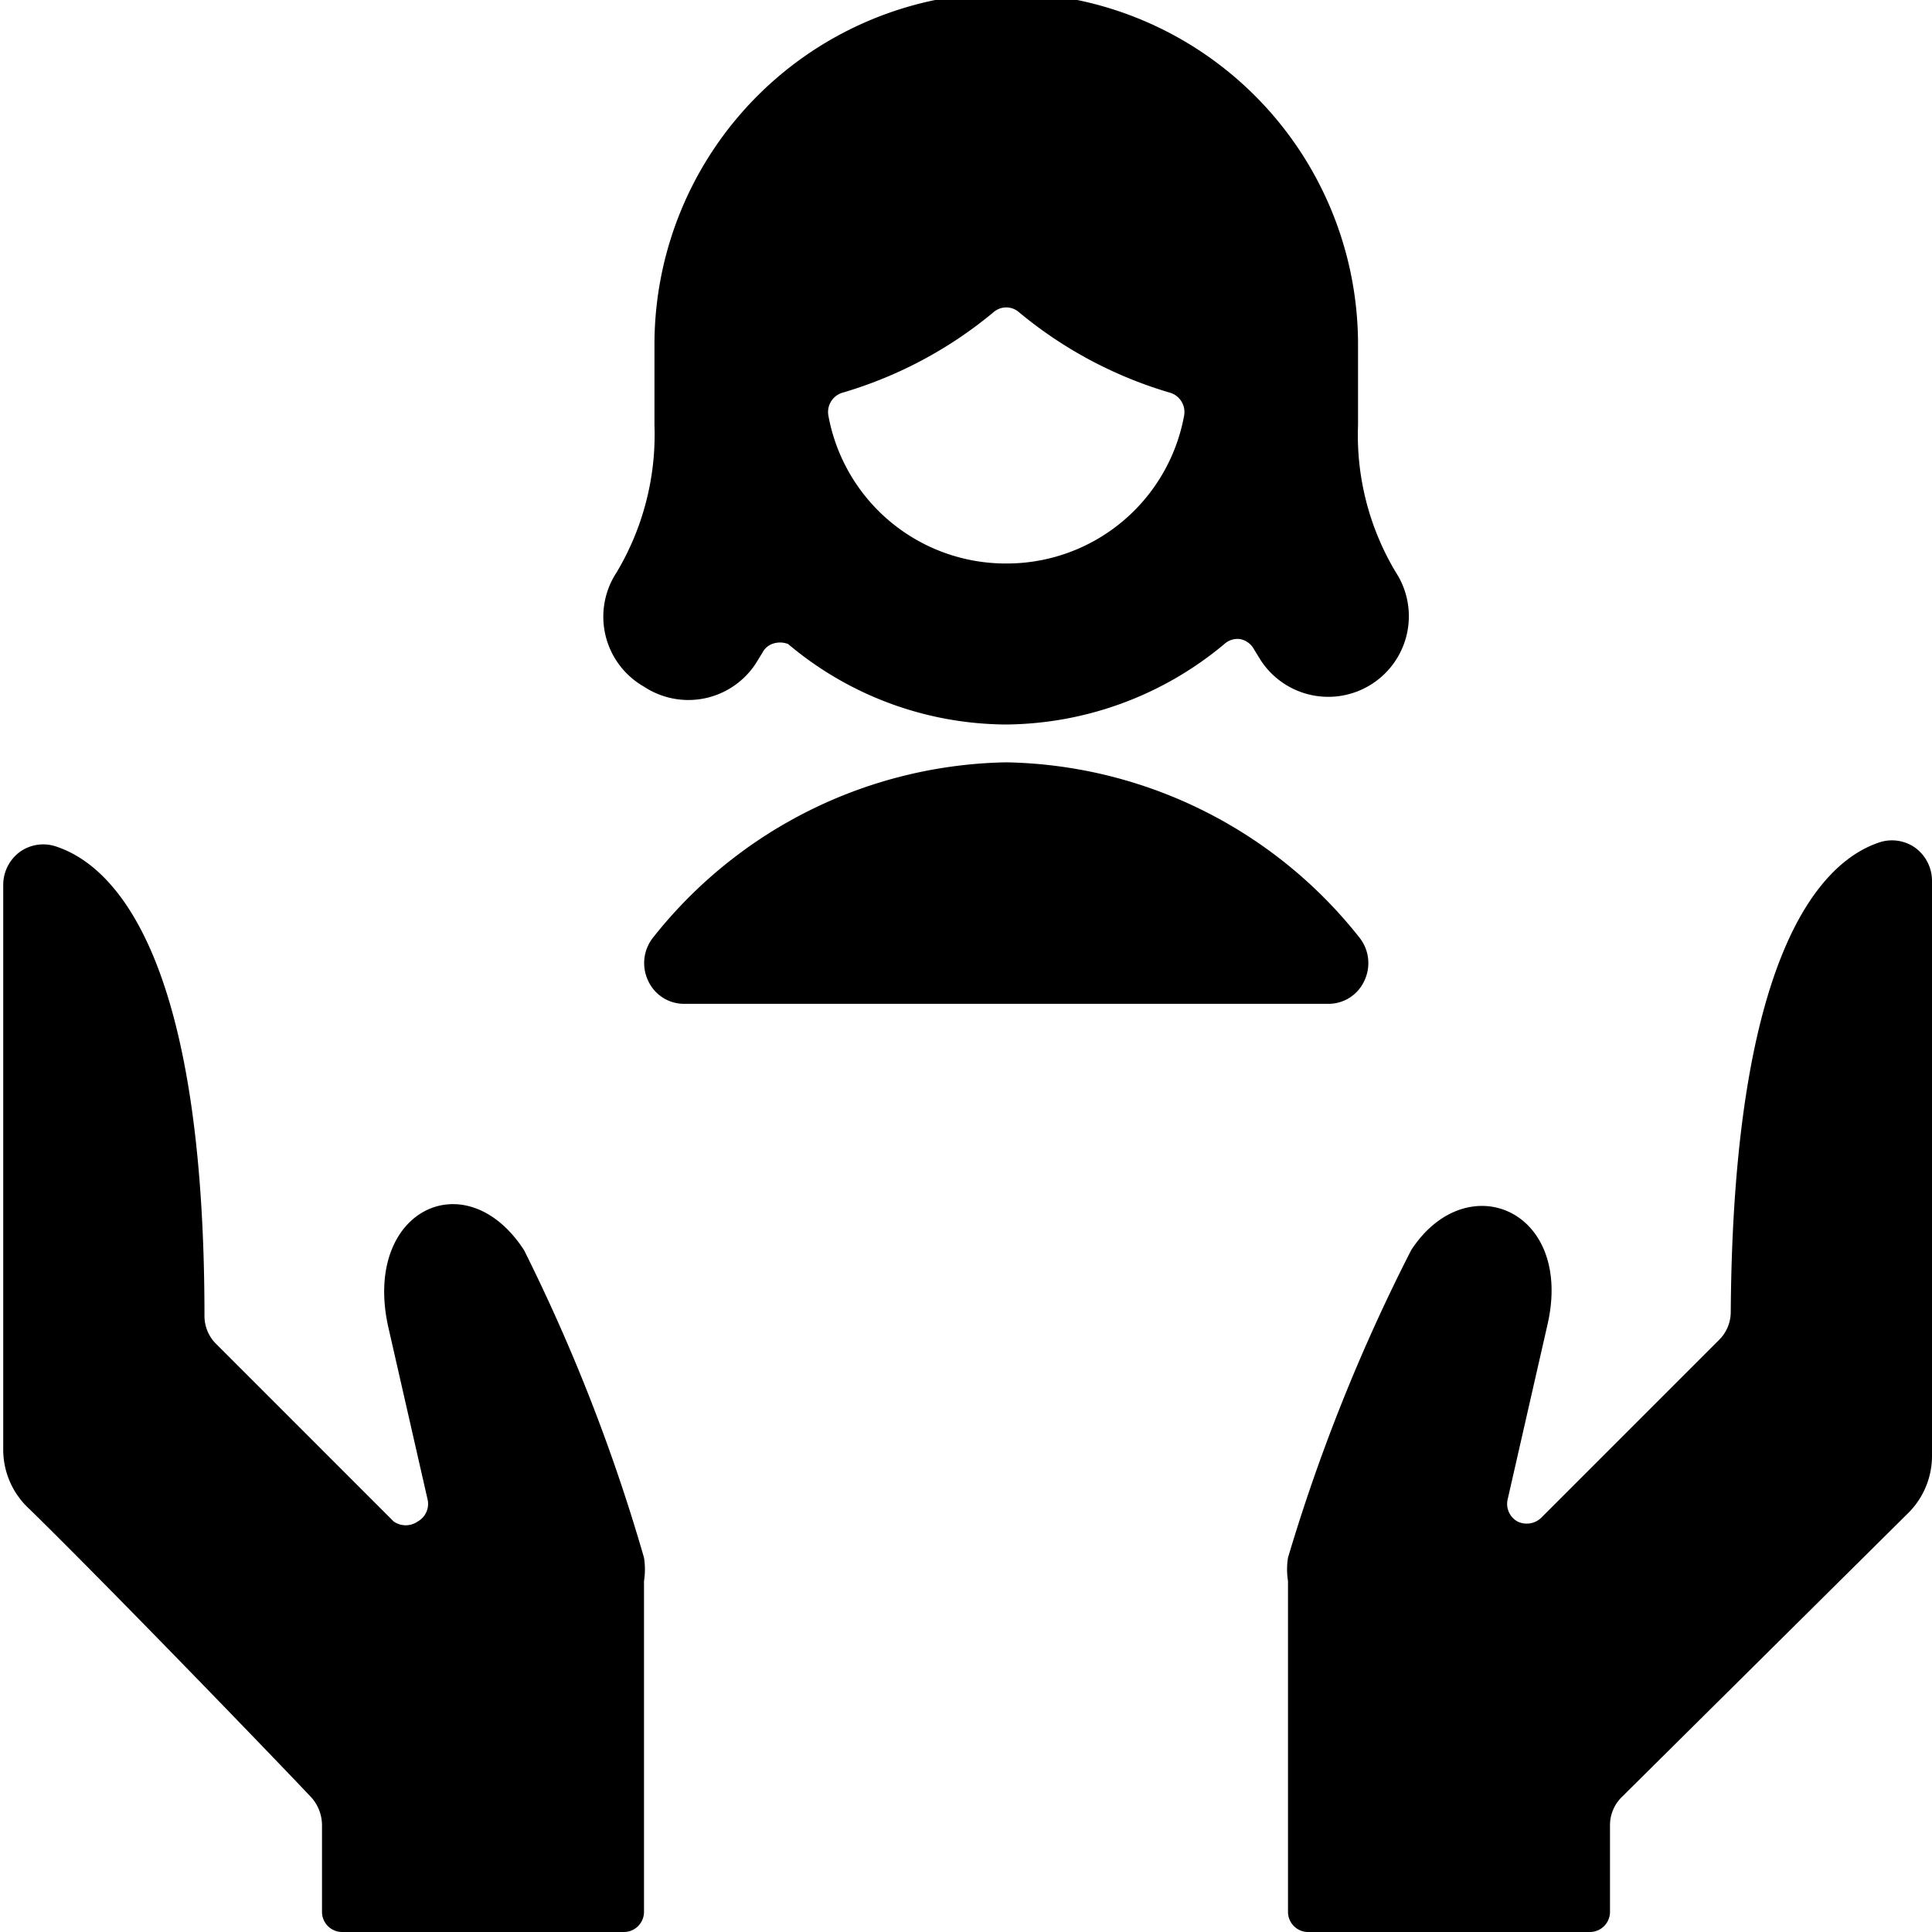 <svg xmlns="http://www.w3.org/2000/svg" viewBox="0 0 24 24"><g><g><path d="M18.85 18.9a0.25 0.25 0 0 1 -0.12 -0.28l0.49 -2.15c0.34 -1.44 -1 -2 -1.69 -0.94A22.46 22.46 0 0 0 16 19.35a0.92 0.92 0 0 0 0 0.29v4.11a0.25 0.25 0 0 0 0.25 0.25h3.5a0.25 0.25 0 0 0 0.25 -0.25v-1.07a0.49 0.49 0 0 1 0.15 -0.36l3.56 -3.53a1 1 0 0 0 0.29 -0.71v-7.14a0.51 0.51 0 0 0 -0.21 -0.41 0.5 0.5 0 0 0 -0.46 -0.06c-0.72 0.25 -1.8 1.39 -1.83 5.83a0.49 0.49 0 0 1 -0.15 0.35l-2.2 2.2a0.26 0.26 0 0 1 -0.3 0.05Z" fill="#000000" stroke-width="1"></path><path d="M3.86 22.32a0.52 0.52 0 0 1 0.14 0.35v1.08a0.25 0.25 0 0 0 0.25 0.25h3.5a0.25 0.25 0 0 0 0.25 -0.25v-4.11a0.92 0.92 0 0 0 0 -0.29 22.46 22.46 0 0 0 -1.49 -3.82c-0.72 -1.11 -2 -0.5 -1.69 0.94l0.49 2.15a0.25 0.25 0 0 1 -0.12 0.28 0.26 0.26 0 0 1 -0.3 0l-2.2 -2.2a0.49 0.49 0 0 1 -0.15 -0.35c0 -4.44 -1.1 -5.58 -1.83 -5.83a0.5 0.5 0 0 0 -0.46 0.06 0.51 0.51 0 0 0 -0.21 0.41V18a1 1 0 0 0 0.33 0.75c0.99 0.97 2.96 3.01 3.49 3.57Z" fill="#000000" stroke-width="1"></path></g><path d="M8 8.53a1 1 0 0 0 1.39 -0.29l0.08 -0.13A0.23 0.23 0 0 1 9.59 8a0.28 0.28 0 0 1 0.2 0 4.23 4.23 0 0 0 2.71 1 4.28 4.28 0 0 0 2.71 -1 0.24 0.24 0 0 1 0.2 -0.06 0.25 0.25 0 0 1 0.17 0.13l0.08 0.13a1 1 0 0 0 1.68 -1.09 3.31 3.31 0 0 1 -0.47 -1.83v-1a4.37 4.37 0 0 0 -8.74 0v1a3.34 3.34 0 0 1 -0.47 1.83A1 1 0 0 0 8 8.53ZM12.5 7a2.24 2.24 0 0 1 -2.21 -1.84 0.25 0.25 0 0 1 0.17 -0.28 5.24 5.24 0 0 0 1.88 -1 0.24 0.24 0 0 1 0.32 0 5.24 5.24 0 0 0 1.88 1 0.25 0.25 0 0 1 0.17 0.28A2.24 2.24 0 0 1 12.5 7Z" fill="#000000" stroke-width="1"></path><path d="M12.5 9.47a5.72 5.72 0 0 0 -4.39 2.18 0.51 0.51 0 0 0 -0.06 0.53 0.49 0.49 0 0 0 0.45 0.29h8a0.49 0.49 0 0 0 0.45 -0.29 0.51 0.51 0 0 0 -0.06 -0.53 5.72 5.72 0 0 0 -4.39 -2.18Z" fill="#000000" stroke-width="1"></path></g></svg>